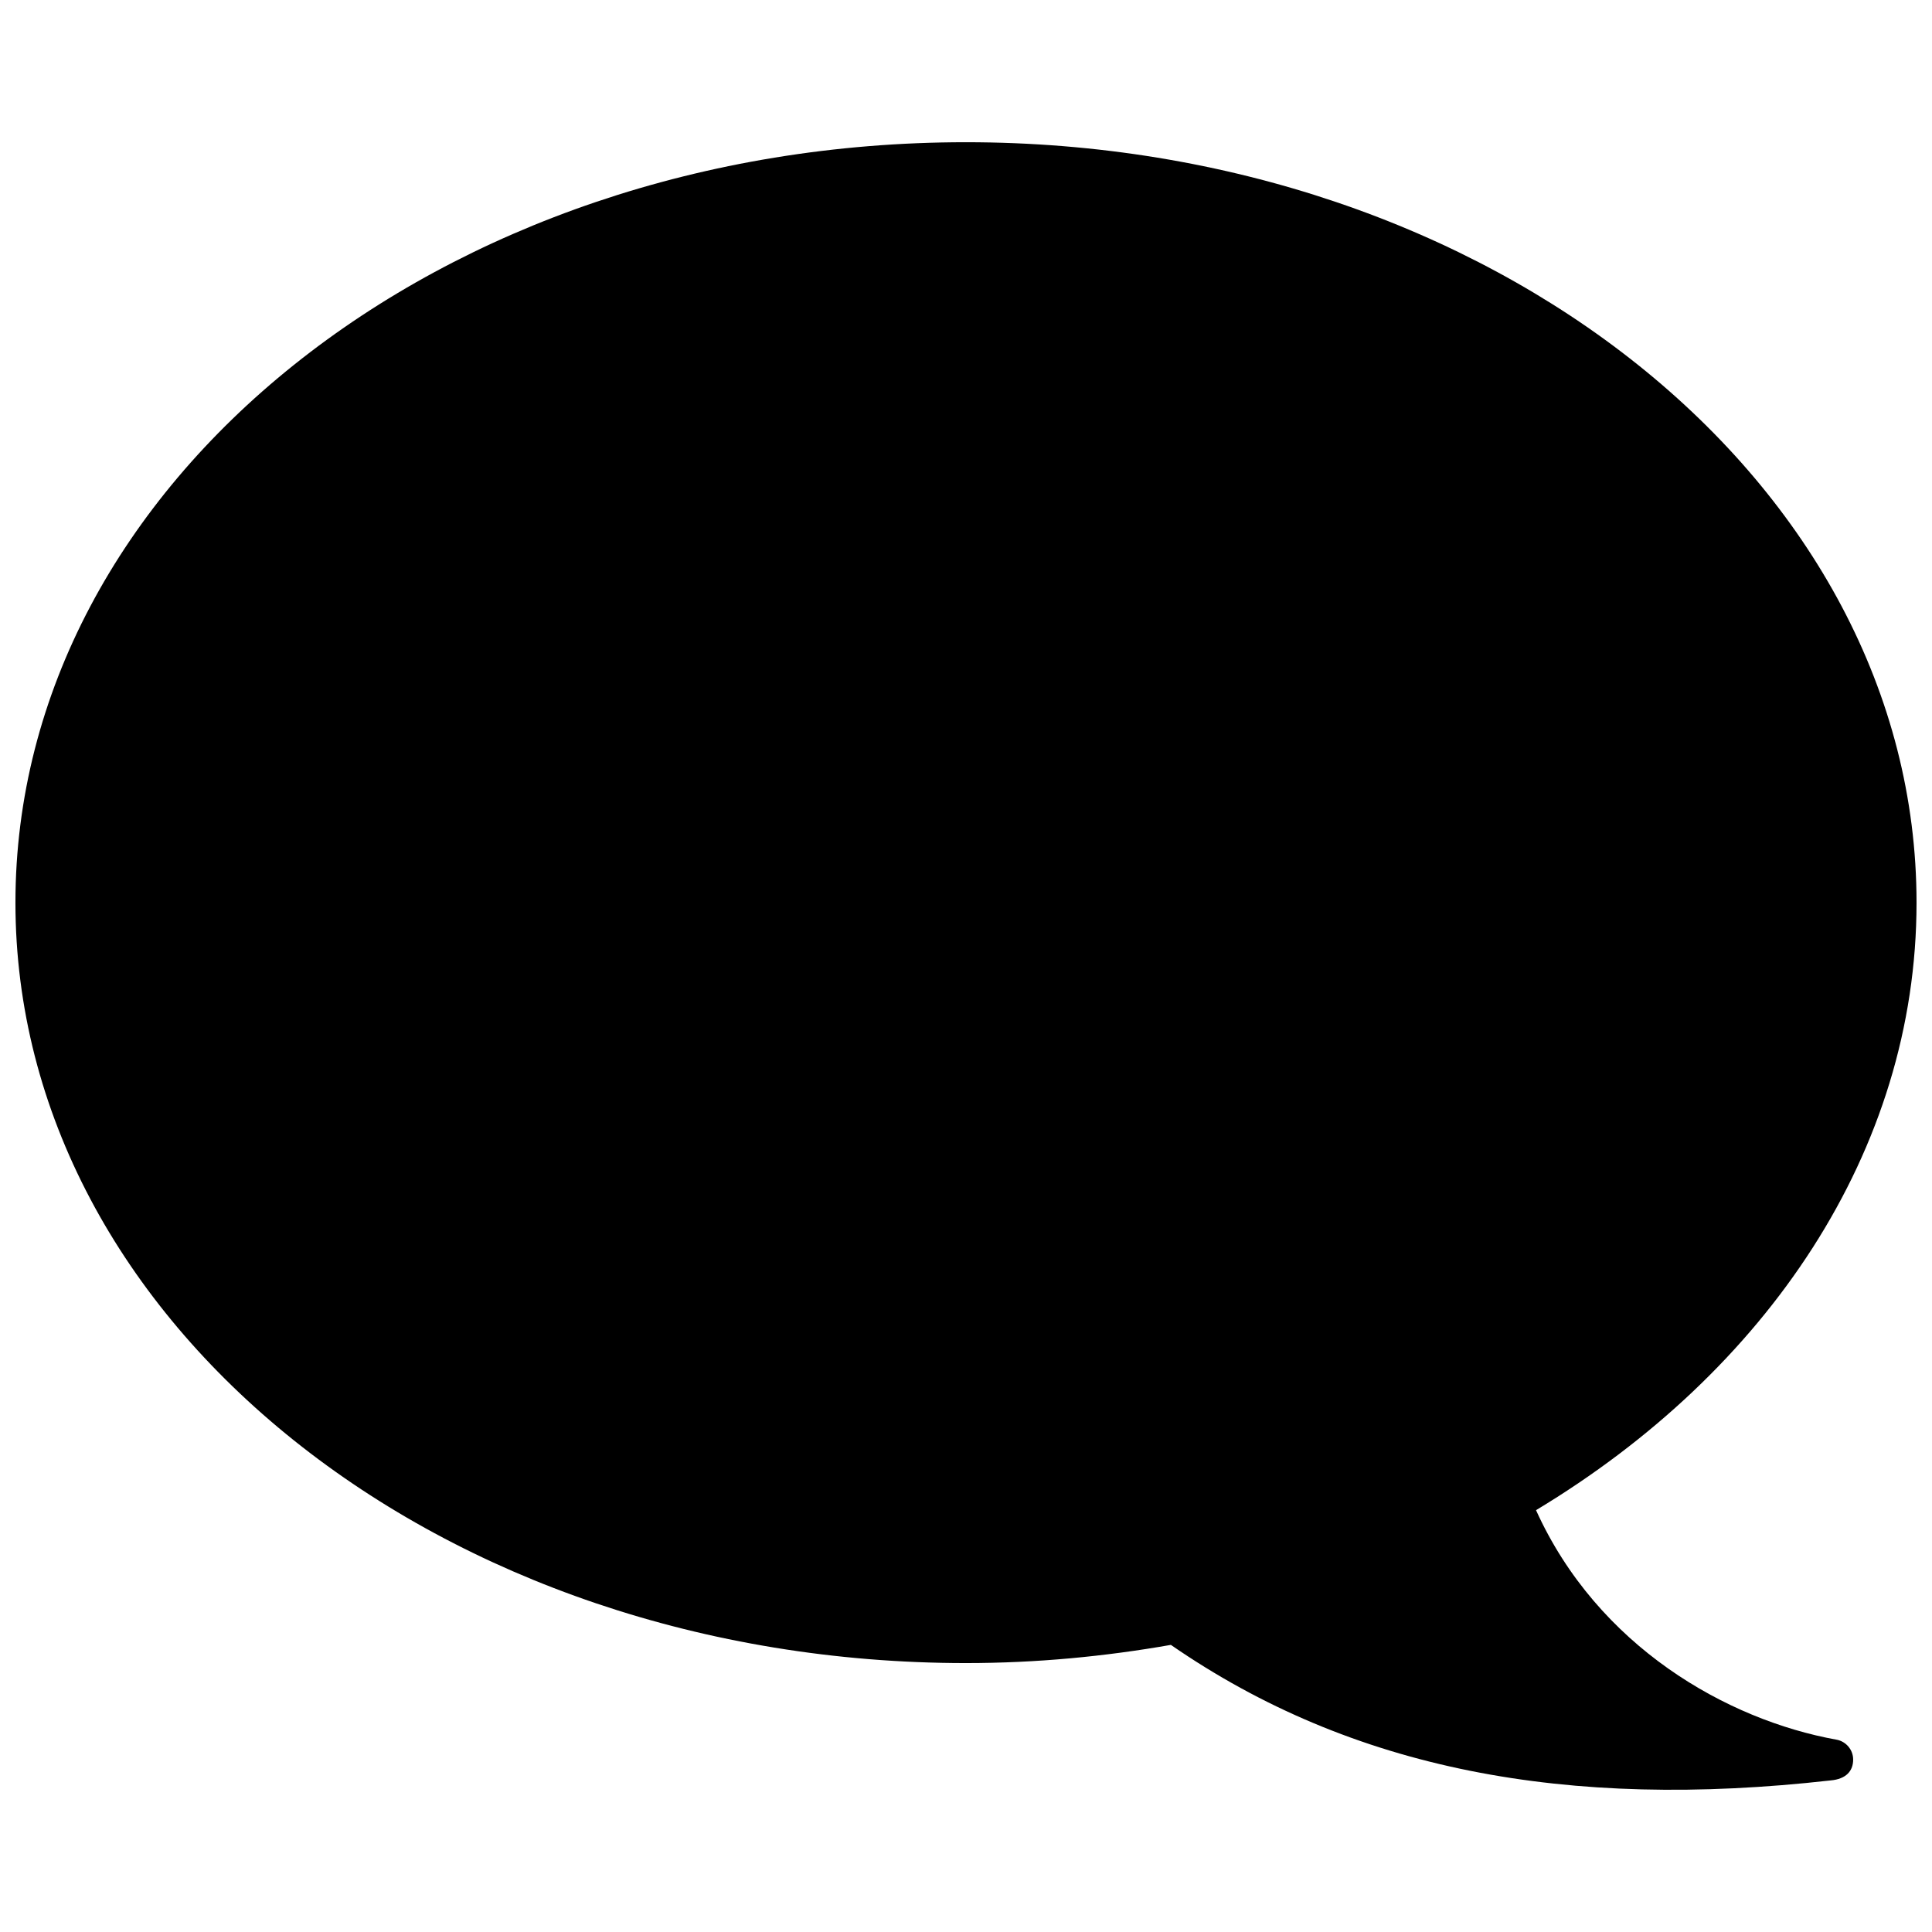<?xml version="1.0" encoding="UTF-8"?>
<!-- Uploaded to: SVG Repo, www.svgrepo.com, Generator: SVG Repo Mixer Tools -->
<svg width="800px" height="800px" version="1.1" viewBox="144 144 512 512" xmlns="http://www.w3.org/2000/svg">
 <defs>
  <clipPath id="a">
   <path d="m148.09 181h503.81v438h-503.81z"/>
  </clipPath>
 </defs>
 <g clip-path="url(#a)">
  <path d="m630.73 605.04c-29.07-5.238-63.312-24.703-79.668-60.828 61.129-36.793 100.84-95.098 100.84-161 0-111.29-112.79-201.52-251.91-201.52-139.12-0.004-251.9 90.23-251.9 201.52 0 111.29 112.79 201.52 251.91 201.52 18.656 0 36.793-1.746 54.293-4.82 48.031 33.168 104.98 43.797 174.8 35.922 4.18-0.355 6.012-2.535 6.012-5.527 0-2.617-1.898-4.801-4.383-5.273z"/>
 </g>
</svg>